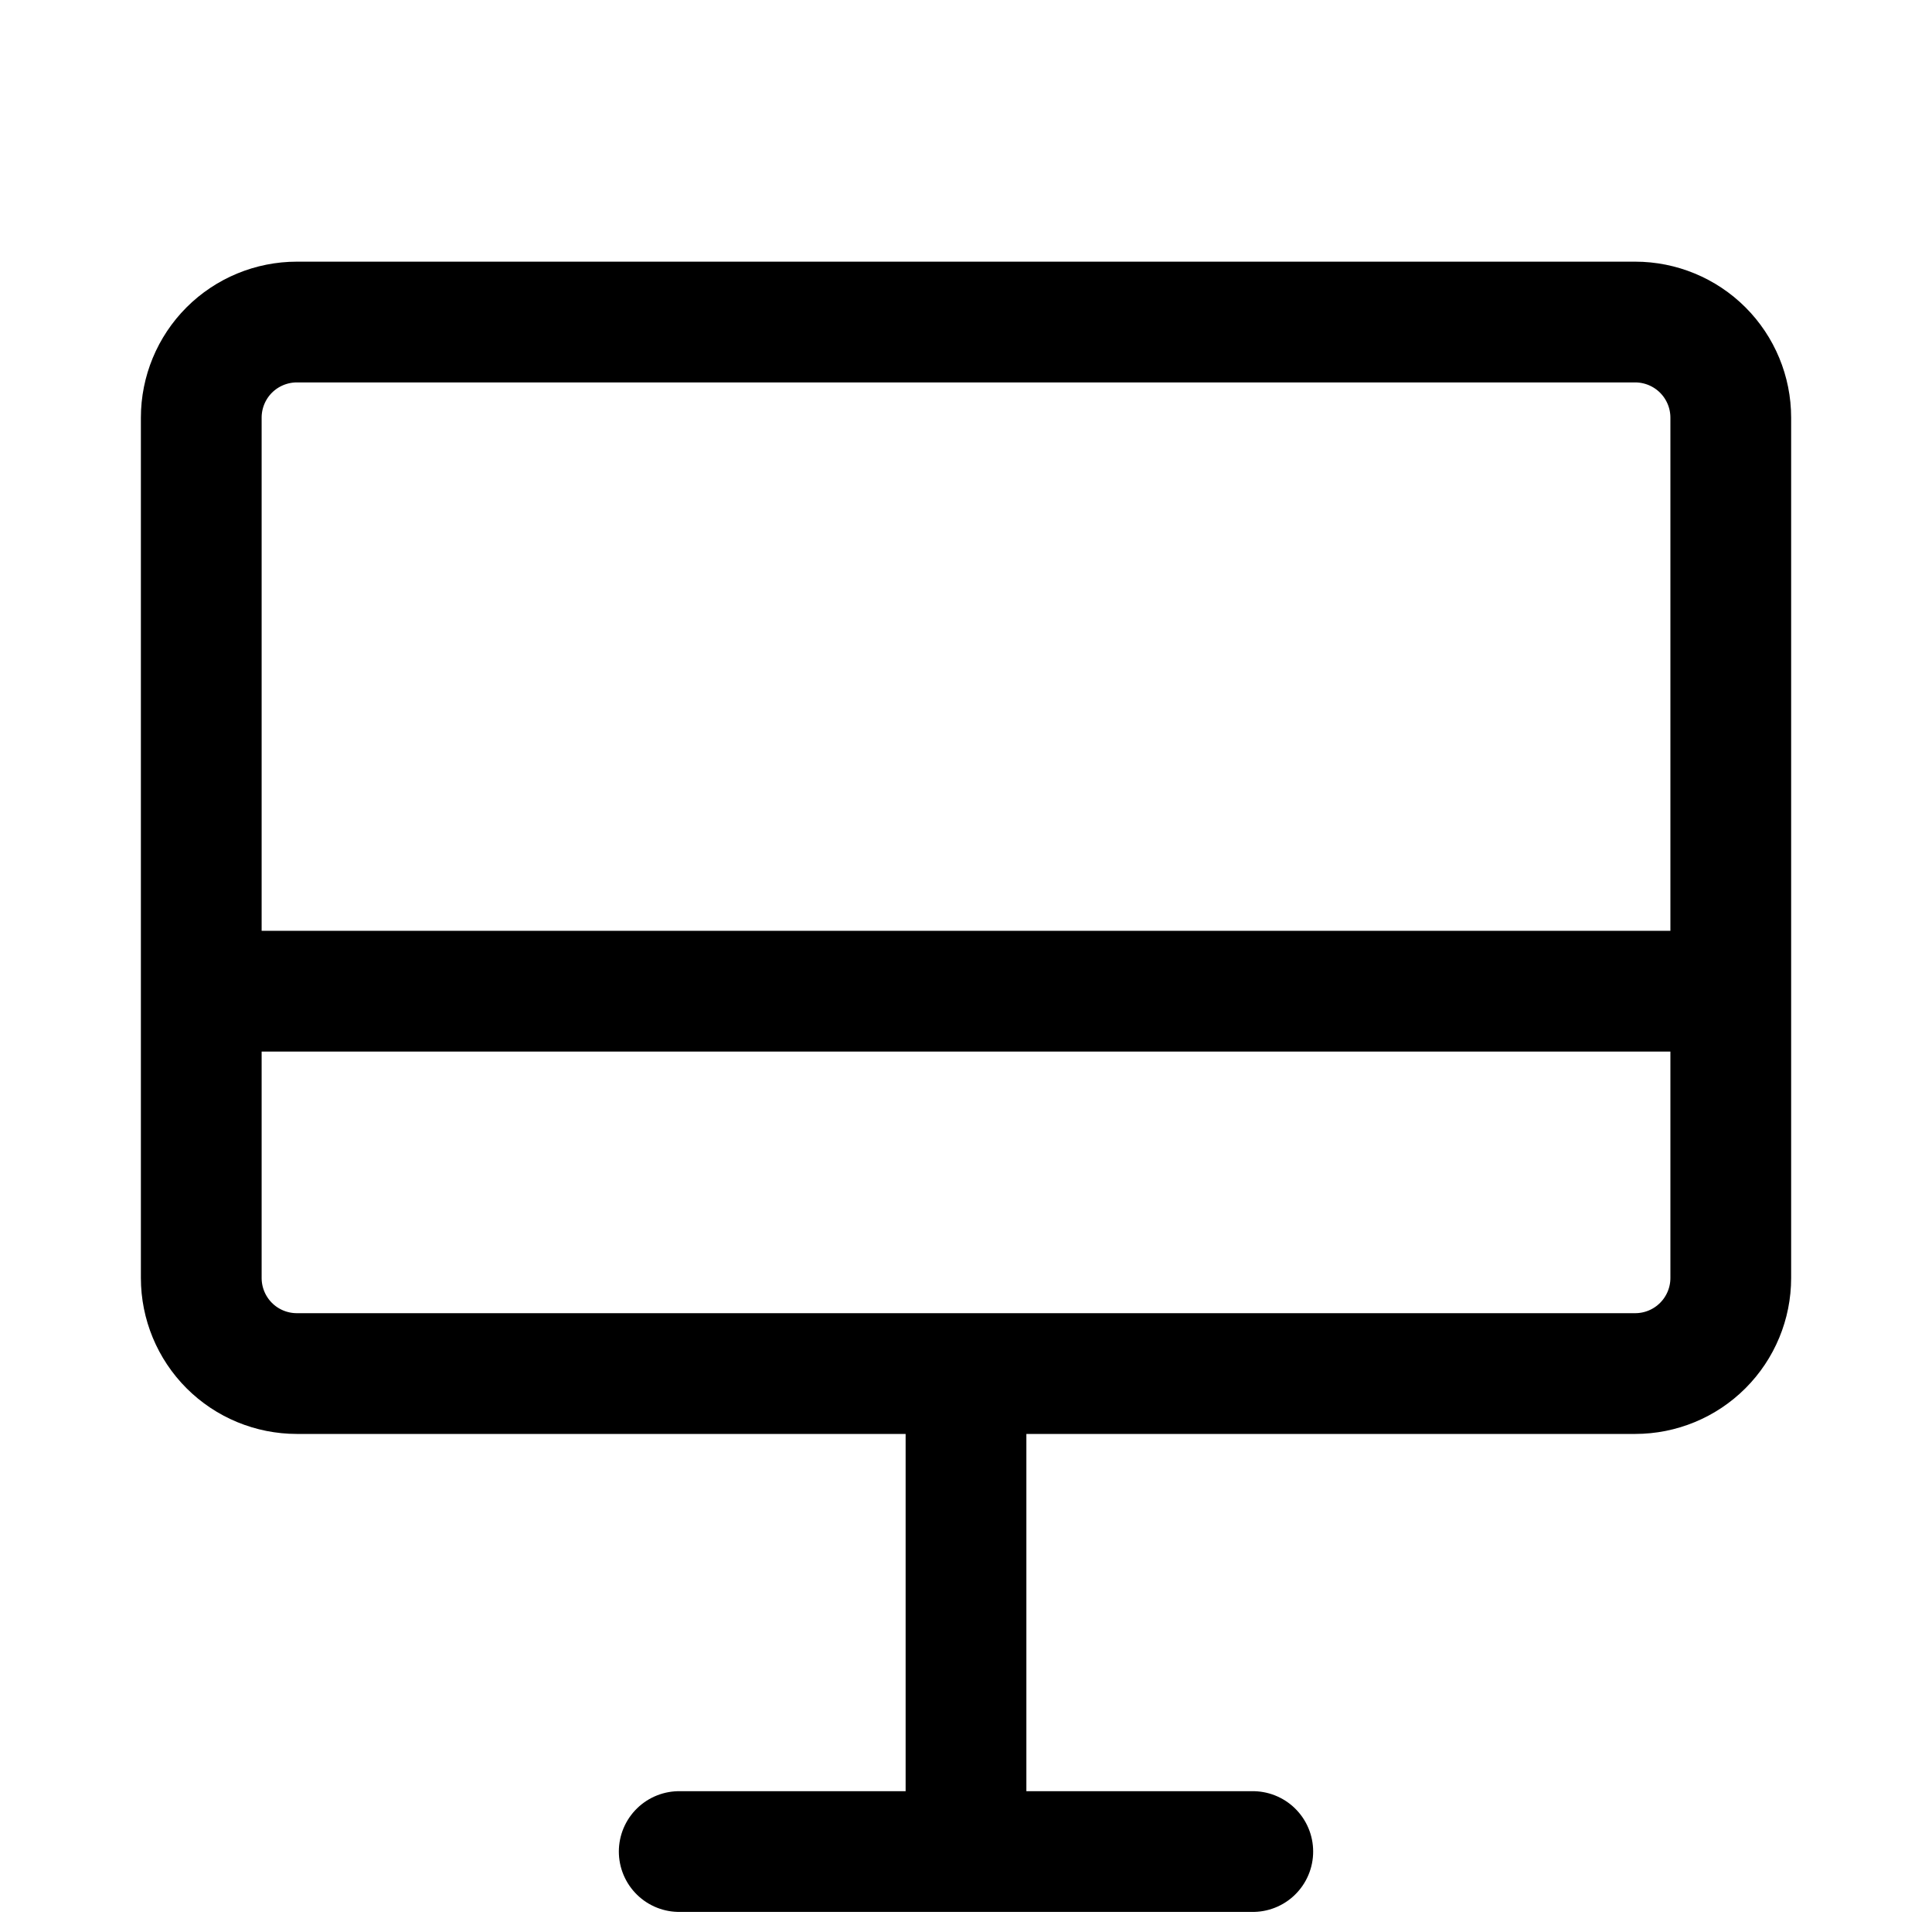 <svg width="64" height="64" viewBox="0 0 64 64" fill="none" xmlns="http://www.w3.org/2000/svg">
<path d="M32 45.501V61.335M22.5 61.335H41.5M6.667 32.835H57.334M9.834 45.501H54.167C55.007 45.501 55.812 45.168 56.406 44.574C57 43.98 57.334 43.175 57.334 42.335V13.835C57.334 12.995 57 12.189 56.406 11.595C55.812 11.002 55.007 10.668 54.167 10.668H9.834C8.994 10.668 8.188 11.002 7.594 11.595C7.001 12.189 6.667 12.995 6.667 13.835V42.335C6.667 43.175 7.001 43.98 7.594 44.574C8.188 45.168 8.994 45.501 9.834 45.501Z" stroke="#0050A7" style="stroke:#0050A7;stroke:color(display-p3 0 0.315 0.656);stroke-opacity:1;" stroke-width="4" stroke-linecap="round" stroke-linejoin="round"/>
</svg>
